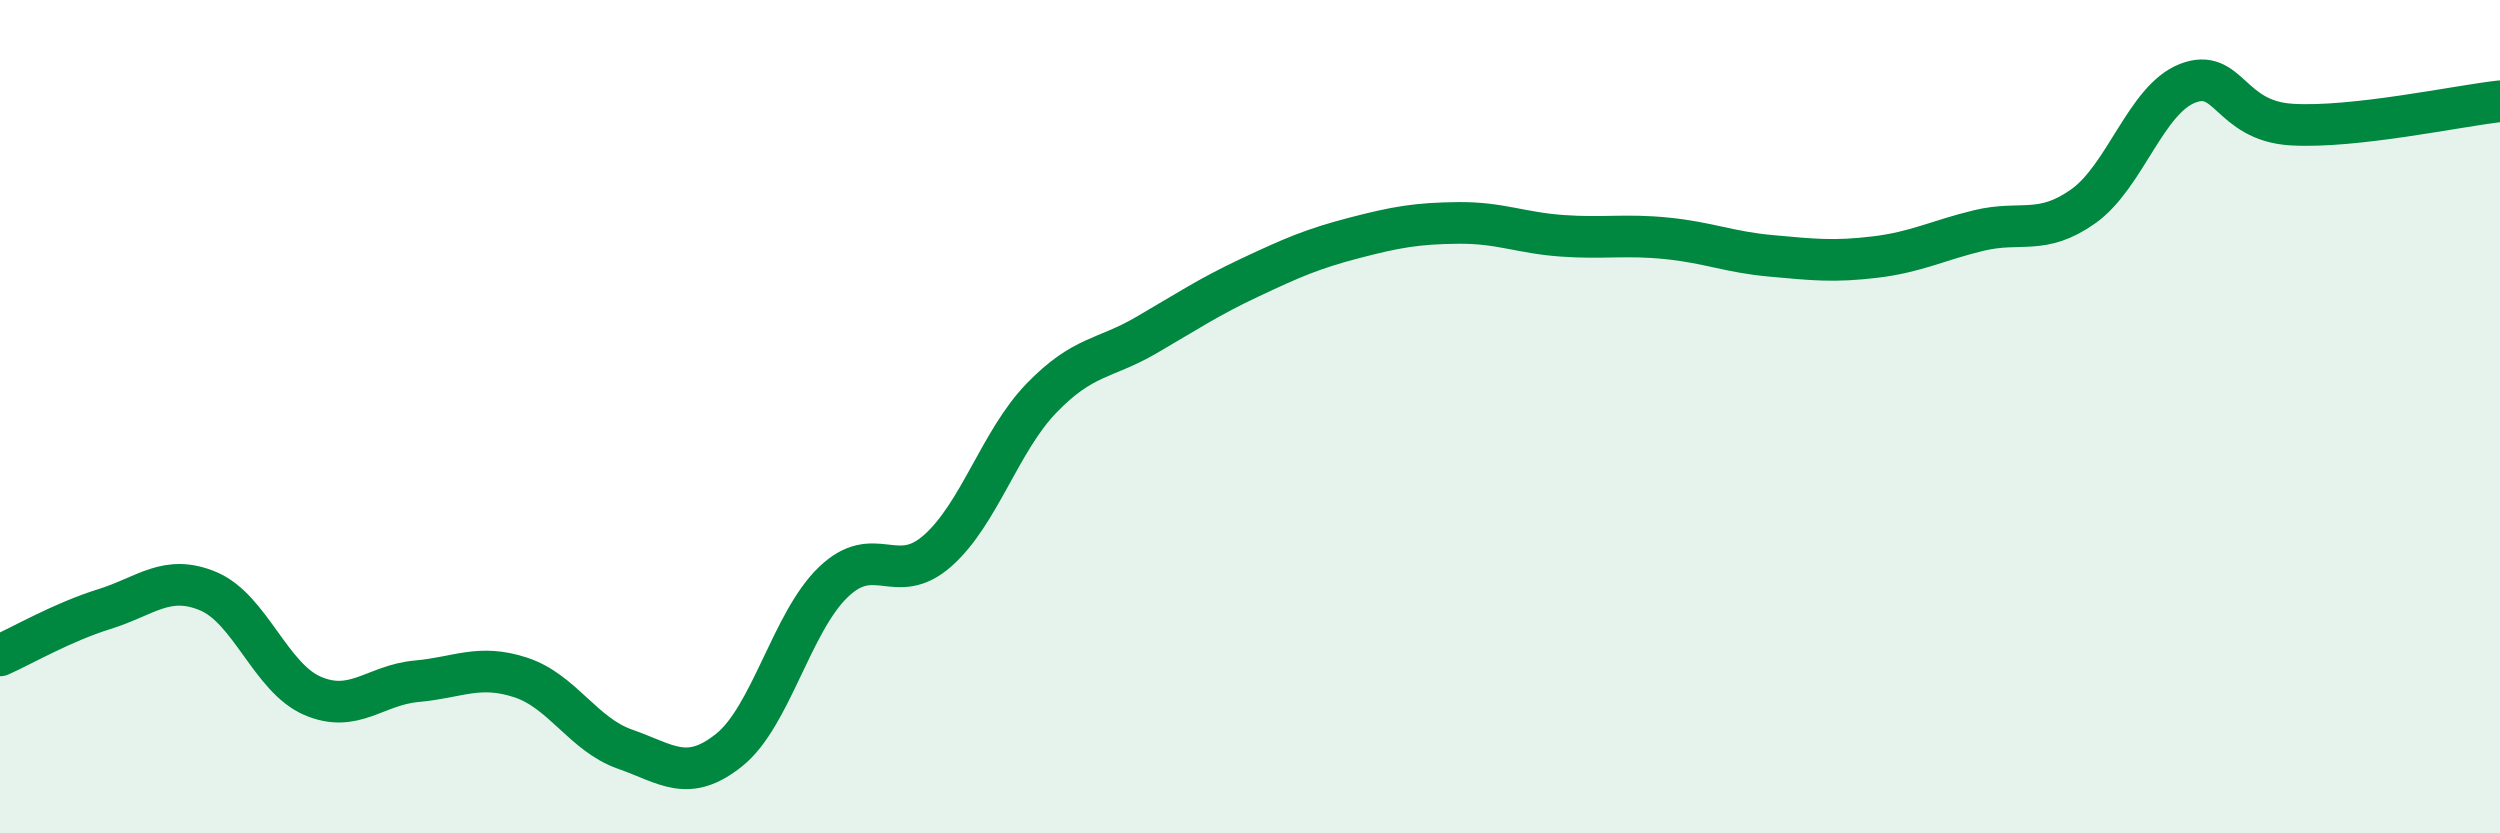 
    <svg width="60" height="20" viewBox="0 0 60 20" xmlns="http://www.w3.org/2000/svg">
      <path
        d="M 0,15.73 C 0.5,15.51 1.5,14.93 2.5,14.62 C 3.5,14.31 4,13.77 5,14.19 C 6,14.61 6.5,16.27 7.5,16.7 C 8.5,17.13 9,16.44 10,16.35 C 11,16.26 11.5,15.93 12.5,16.26 C 13.5,16.59 14,17.63 15,17.98 C 16,18.33 16.5,18.8 17.5,18 C 18.5,17.2 19,14.93 20,13.97 C 21,13.01 21.5,14.1 22.5,13.22 C 23.5,12.34 24,10.58 25,9.55 C 26,8.52 26.5,8.63 27.5,8.05 C 28.5,7.47 29,7.13 30,6.66 C 31,6.19 31.5,5.97 32.5,5.71 C 33.5,5.45 34,5.36 35,5.35 C 36,5.34 36.5,5.59 37.5,5.66 C 38.5,5.73 39,5.62 40,5.72 C 41,5.82 41.5,6.05 42.5,6.14 C 43.5,6.23 44,6.29 45,6.17 C 46,6.05 46.5,5.77 47.5,5.53 C 48.5,5.29 49,5.66 50,4.95 C 51,4.24 51.5,2.39 52.5,2 C 53.5,1.61 53.5,2.9 55,2.99 C 56.5,3.08 59,2.54 60,2.43L60 20L0 20Z"
        fill="#008740"
        opacity="0.1"
        stroke-linecap="round"
        stroke-linejoin="round"
      />
      <path
        d="M 0,15.73 C 0.5,15.51 1.5,14.93 2.5,14.62 C 3.5,14.31 4,13.77 5,14.19 C 6,14.61 6.5,16.27 7.5,16.7 C 8.5,17.13 9,16.44 10,16.35 C 11,16.26 11.5,15.93 12.5,16.26 C 13.5,16.59 14,17.63 15,17.98 C 16,18.33 16.5,18.8 17.5,18 C 18.5,17.2 19,14.93 20,13.97 C 21,13.01 21.5,14.1 22.5,13.22 C 23.5,12.34 24,10.58 25,9.55 C 26,8.52 26.5,8.63 27.5,8.05 C 28.5,7.47 29,7.13 30,6.66 C 31,6.19 31.5,5.97 32.5,5.71 C 33.5,5.45 34,5.36 35,5.35 C 36,5.34 36.5,5.59 37.5,5.66 C 38.5,5.73 39,5.62 40,5.72 C 41,5.82 41.5,6.05 42.5,6.14 C 43.5,6.23 44,6.29 45,6.17 C 46,6.05 46.5,5.77 47.5,5.53 C 48.5,5.29 49,5.66 50,4.95 C 51,4.24 51.5,2.39 52.5,2 C 53.5,1.61 53.5,2.9 55,2.99 C 56.5,3.08 59,2.54 60,2.43"
        stroke="#008740"
        stroke-width="1"
        fill="none"
        stroke-linecap="round"
        stroke-linejoin="round"
      />
    </svg>
  